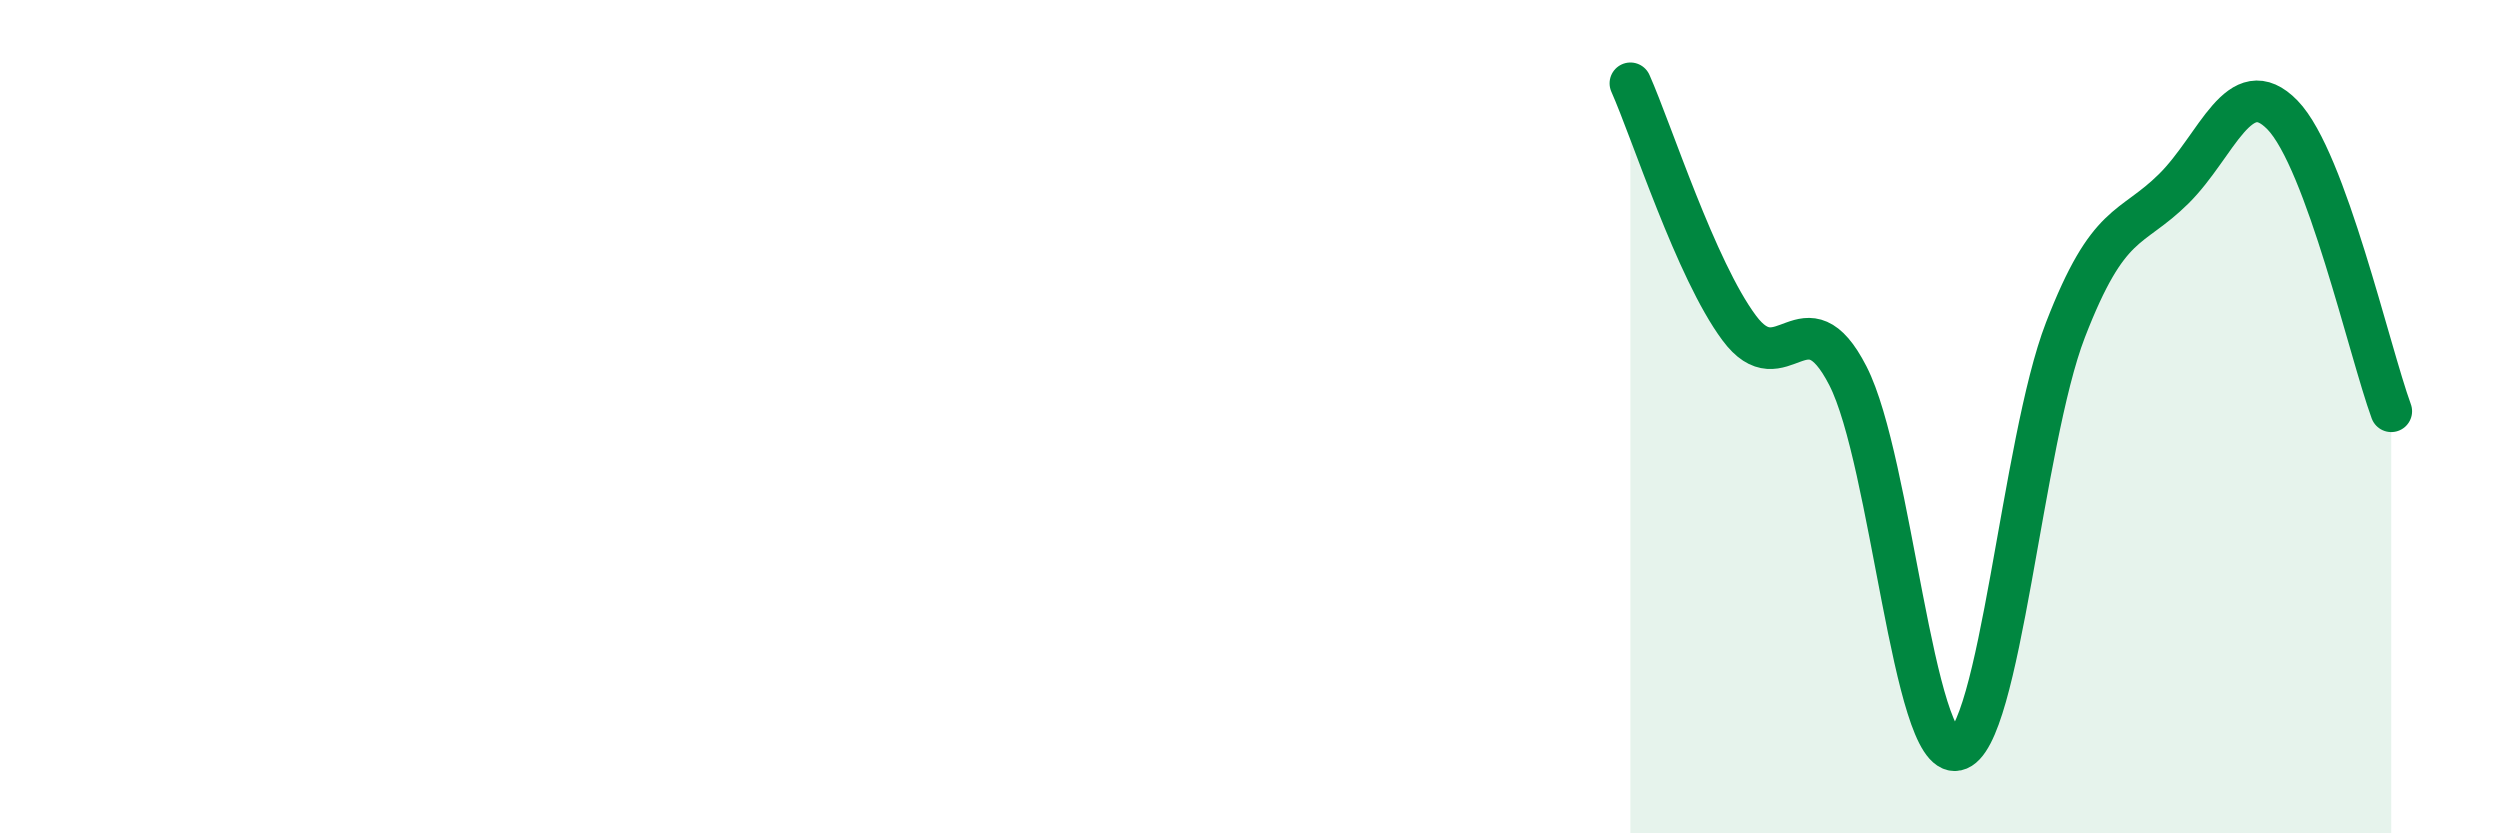
    <svg width="60" height="20" viewBox="0 0 60 20" xmlns="http://www.w3.org/2000/svg">
      <path
        d="M 39.13,2 C 39.65,3.17 40.7,6.47 41.74,7.87 C 42.78,9.27 43.31,6.99 44.35,9.02 C 45.39,11.05 45.92,18.22 46.96,18 C 48,17.78 48.53,10.61 49.57,7.92 C 50.61,5.23 51.13,5.56 52.17,4.53 C 53.21,3.5 53.74,1.69 54.78,2.76 C 55.82,3.83 56.87,8.45 57.39,9.87L57.39 20L39.13 20Z"
        fill="#008740"
        opacity="0.1"
        stroke-linecap="round"
        stroke-linejoin="round"
      />
      <path
        d="M 39.13,2 C 39.65,3.17 40.7,6.47 41.74,7.87 C 42.78,9.27 43.31,6.99 44.35,9.02 C 45.39,11.05 45.92,18.22 46.96,18 C 48,17.78 48.53,10.61 49.57,7.92 C 50.61,5.23 51.13,5.56 52.17,4.53 C 53.21,3.5 53.74,1.69 54.78,2.76 C 55.82,3.83 56.87,8.45 57.39,9.87"
        stroke="#008740"
        stroke-width="1"
        fill="none"
        stroke-linecap="round"
        stroke-linejoin="round"
      />
    </svg>
  